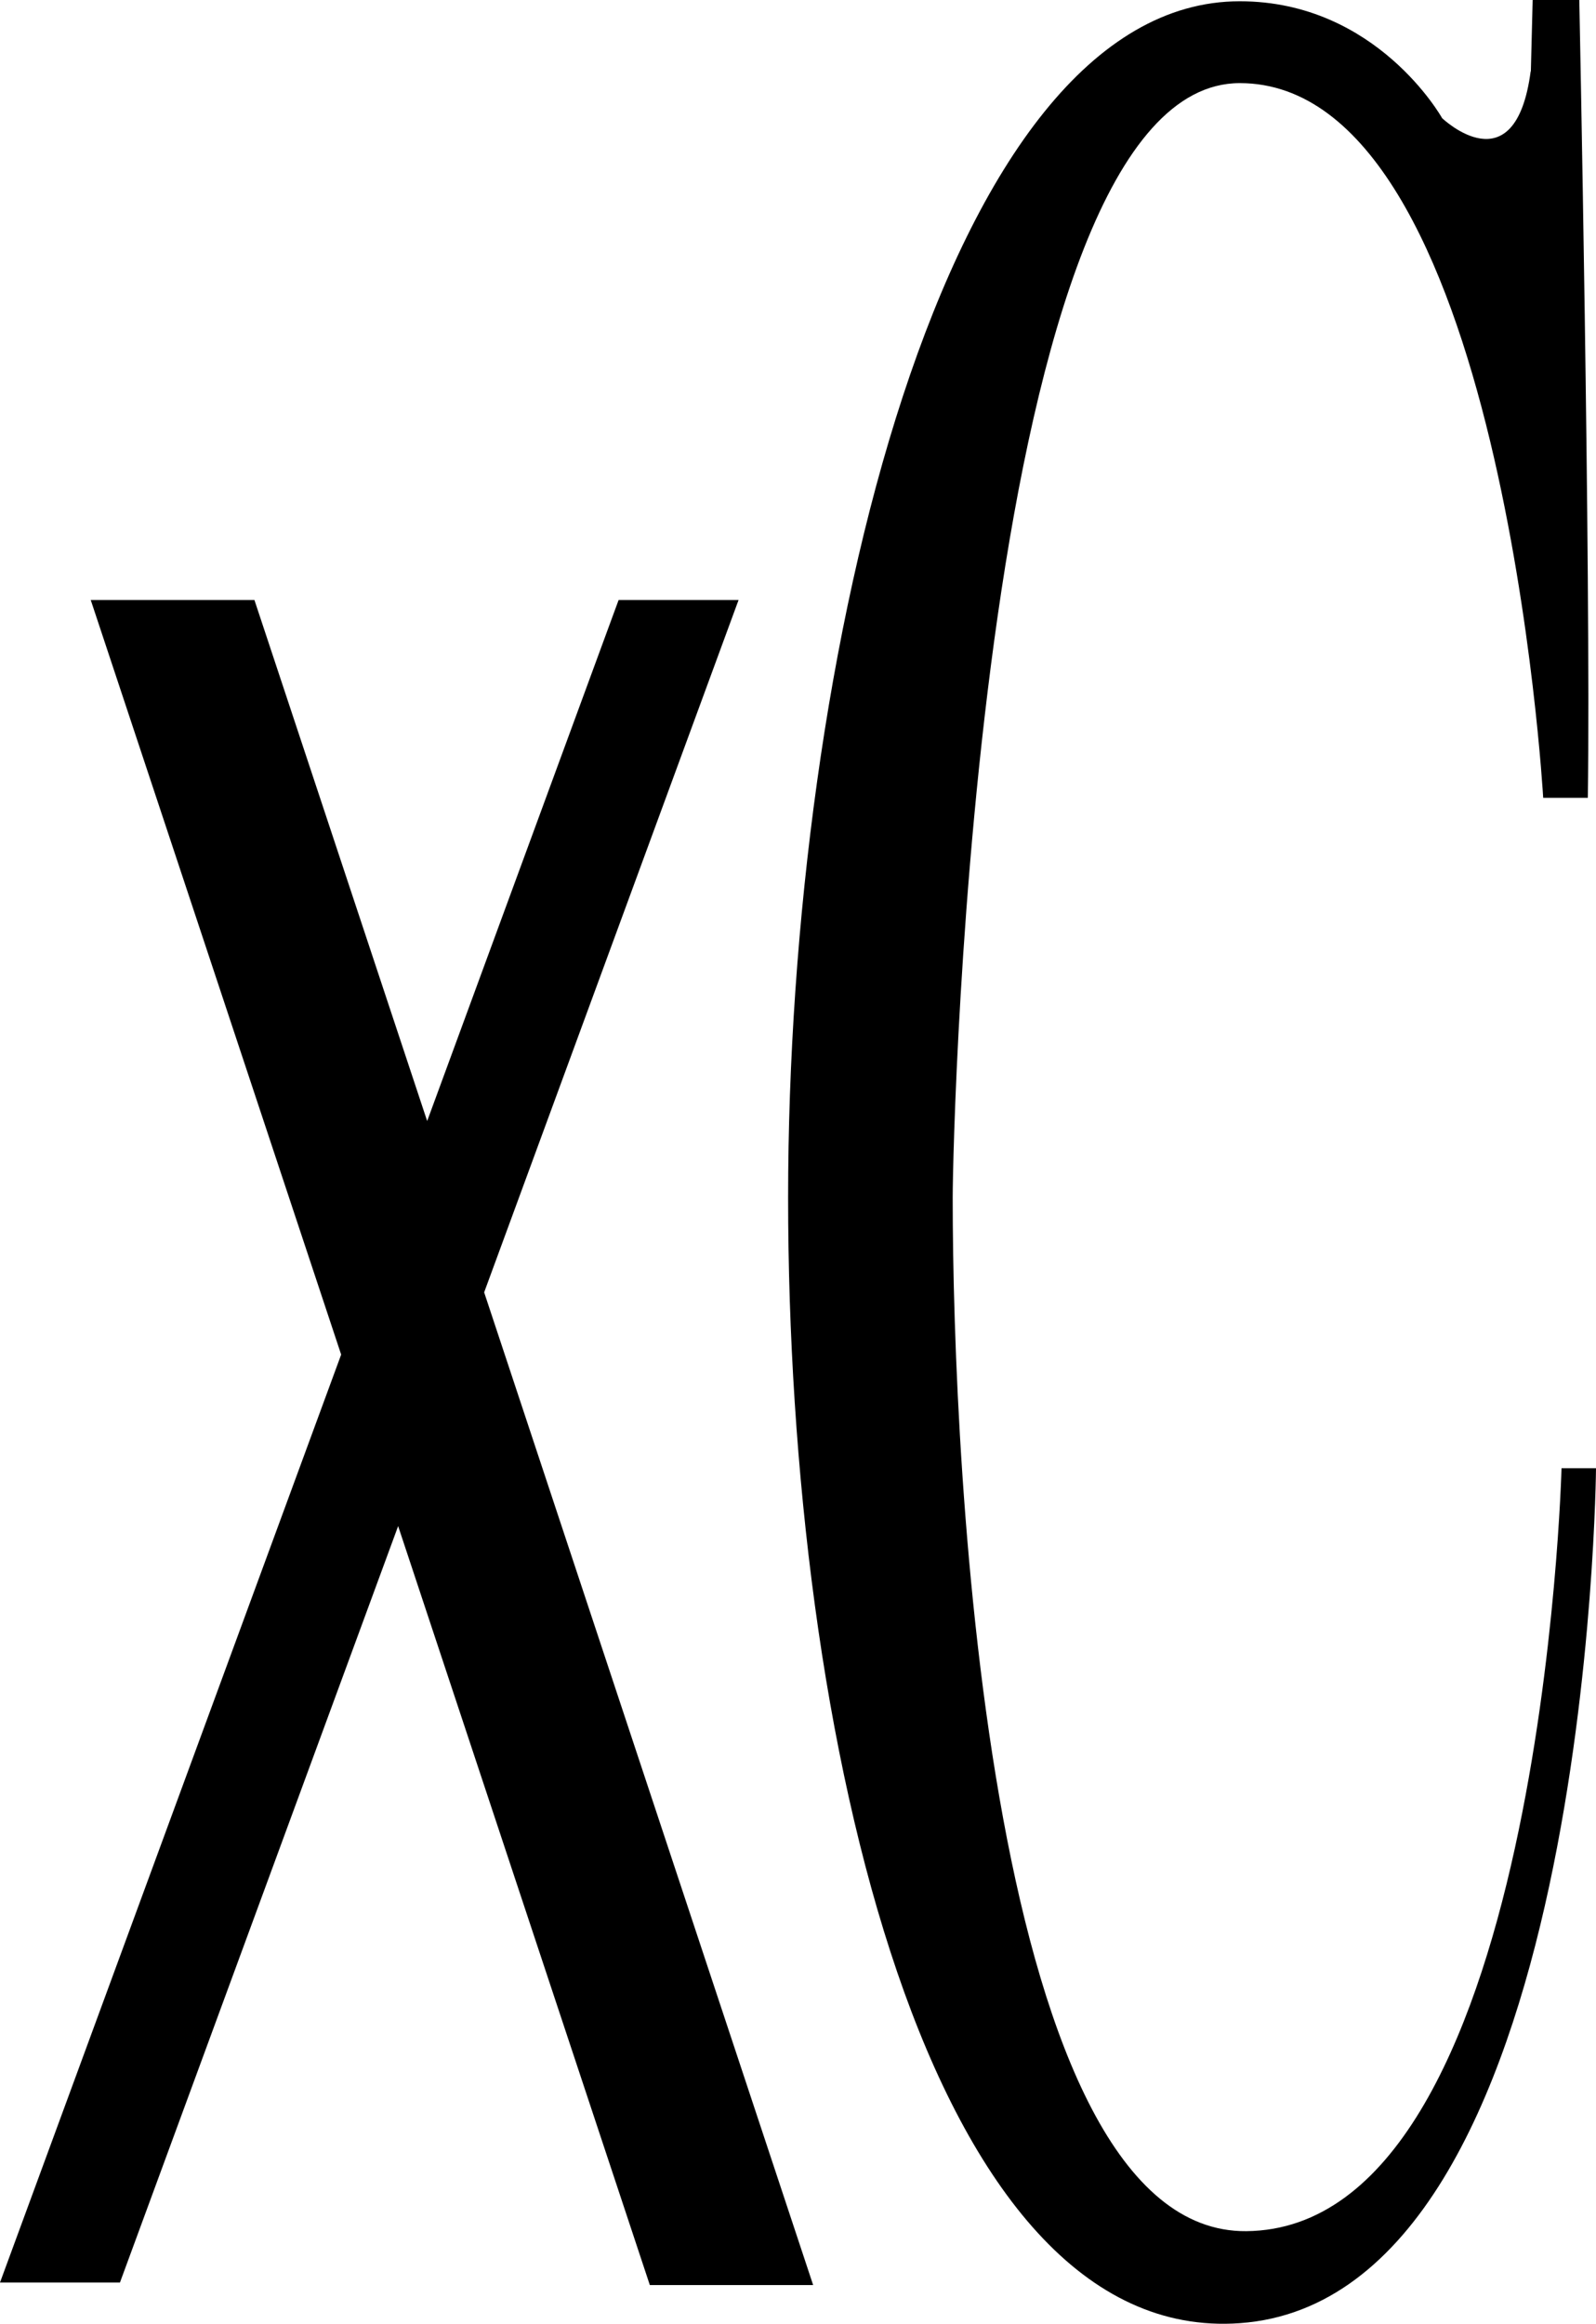 <?xml version="1.0" encoding="UTF-8"?><svg id="_レイヤー_2" xmlns="http://www.w3.org/2000/svg" viewBox="0 0 87.95 128.04"><g id="_レイヤー_1-2"><g><polygon points="44.81 125.91 26.68 71.21 40.7 33.06 34.09 33.06 23.54 61.77 14.02 33.06 5 33.06 18.8 74.64 0 125.77 6.61 125.77 21.94 84.09 35.81 125.91 44.81 125.91"/><path d="M84.35,3.93c-.85,6.44-4.88,2.58-4.88,2.58,0,0-3.59-6.44-11.15-6.44C52,.07,43.43,36.12,43.43,65.99s7.73,63.25,24.89,62.02c19.29-1.38,19.63-47.11,19.63-47.11h-1.9s-1.08,41.89-17.37,42.04c-14.16,.13-16.18-41.8-16.18-56.95,0-3.69,1.35-61.41,15.82-61.41s16.72,39.38,16.72,39.38h2.46c.17-12.56-.47-43.96-.47-43.96h-2.57l-.1,3.93Z"/></g></g></svg>